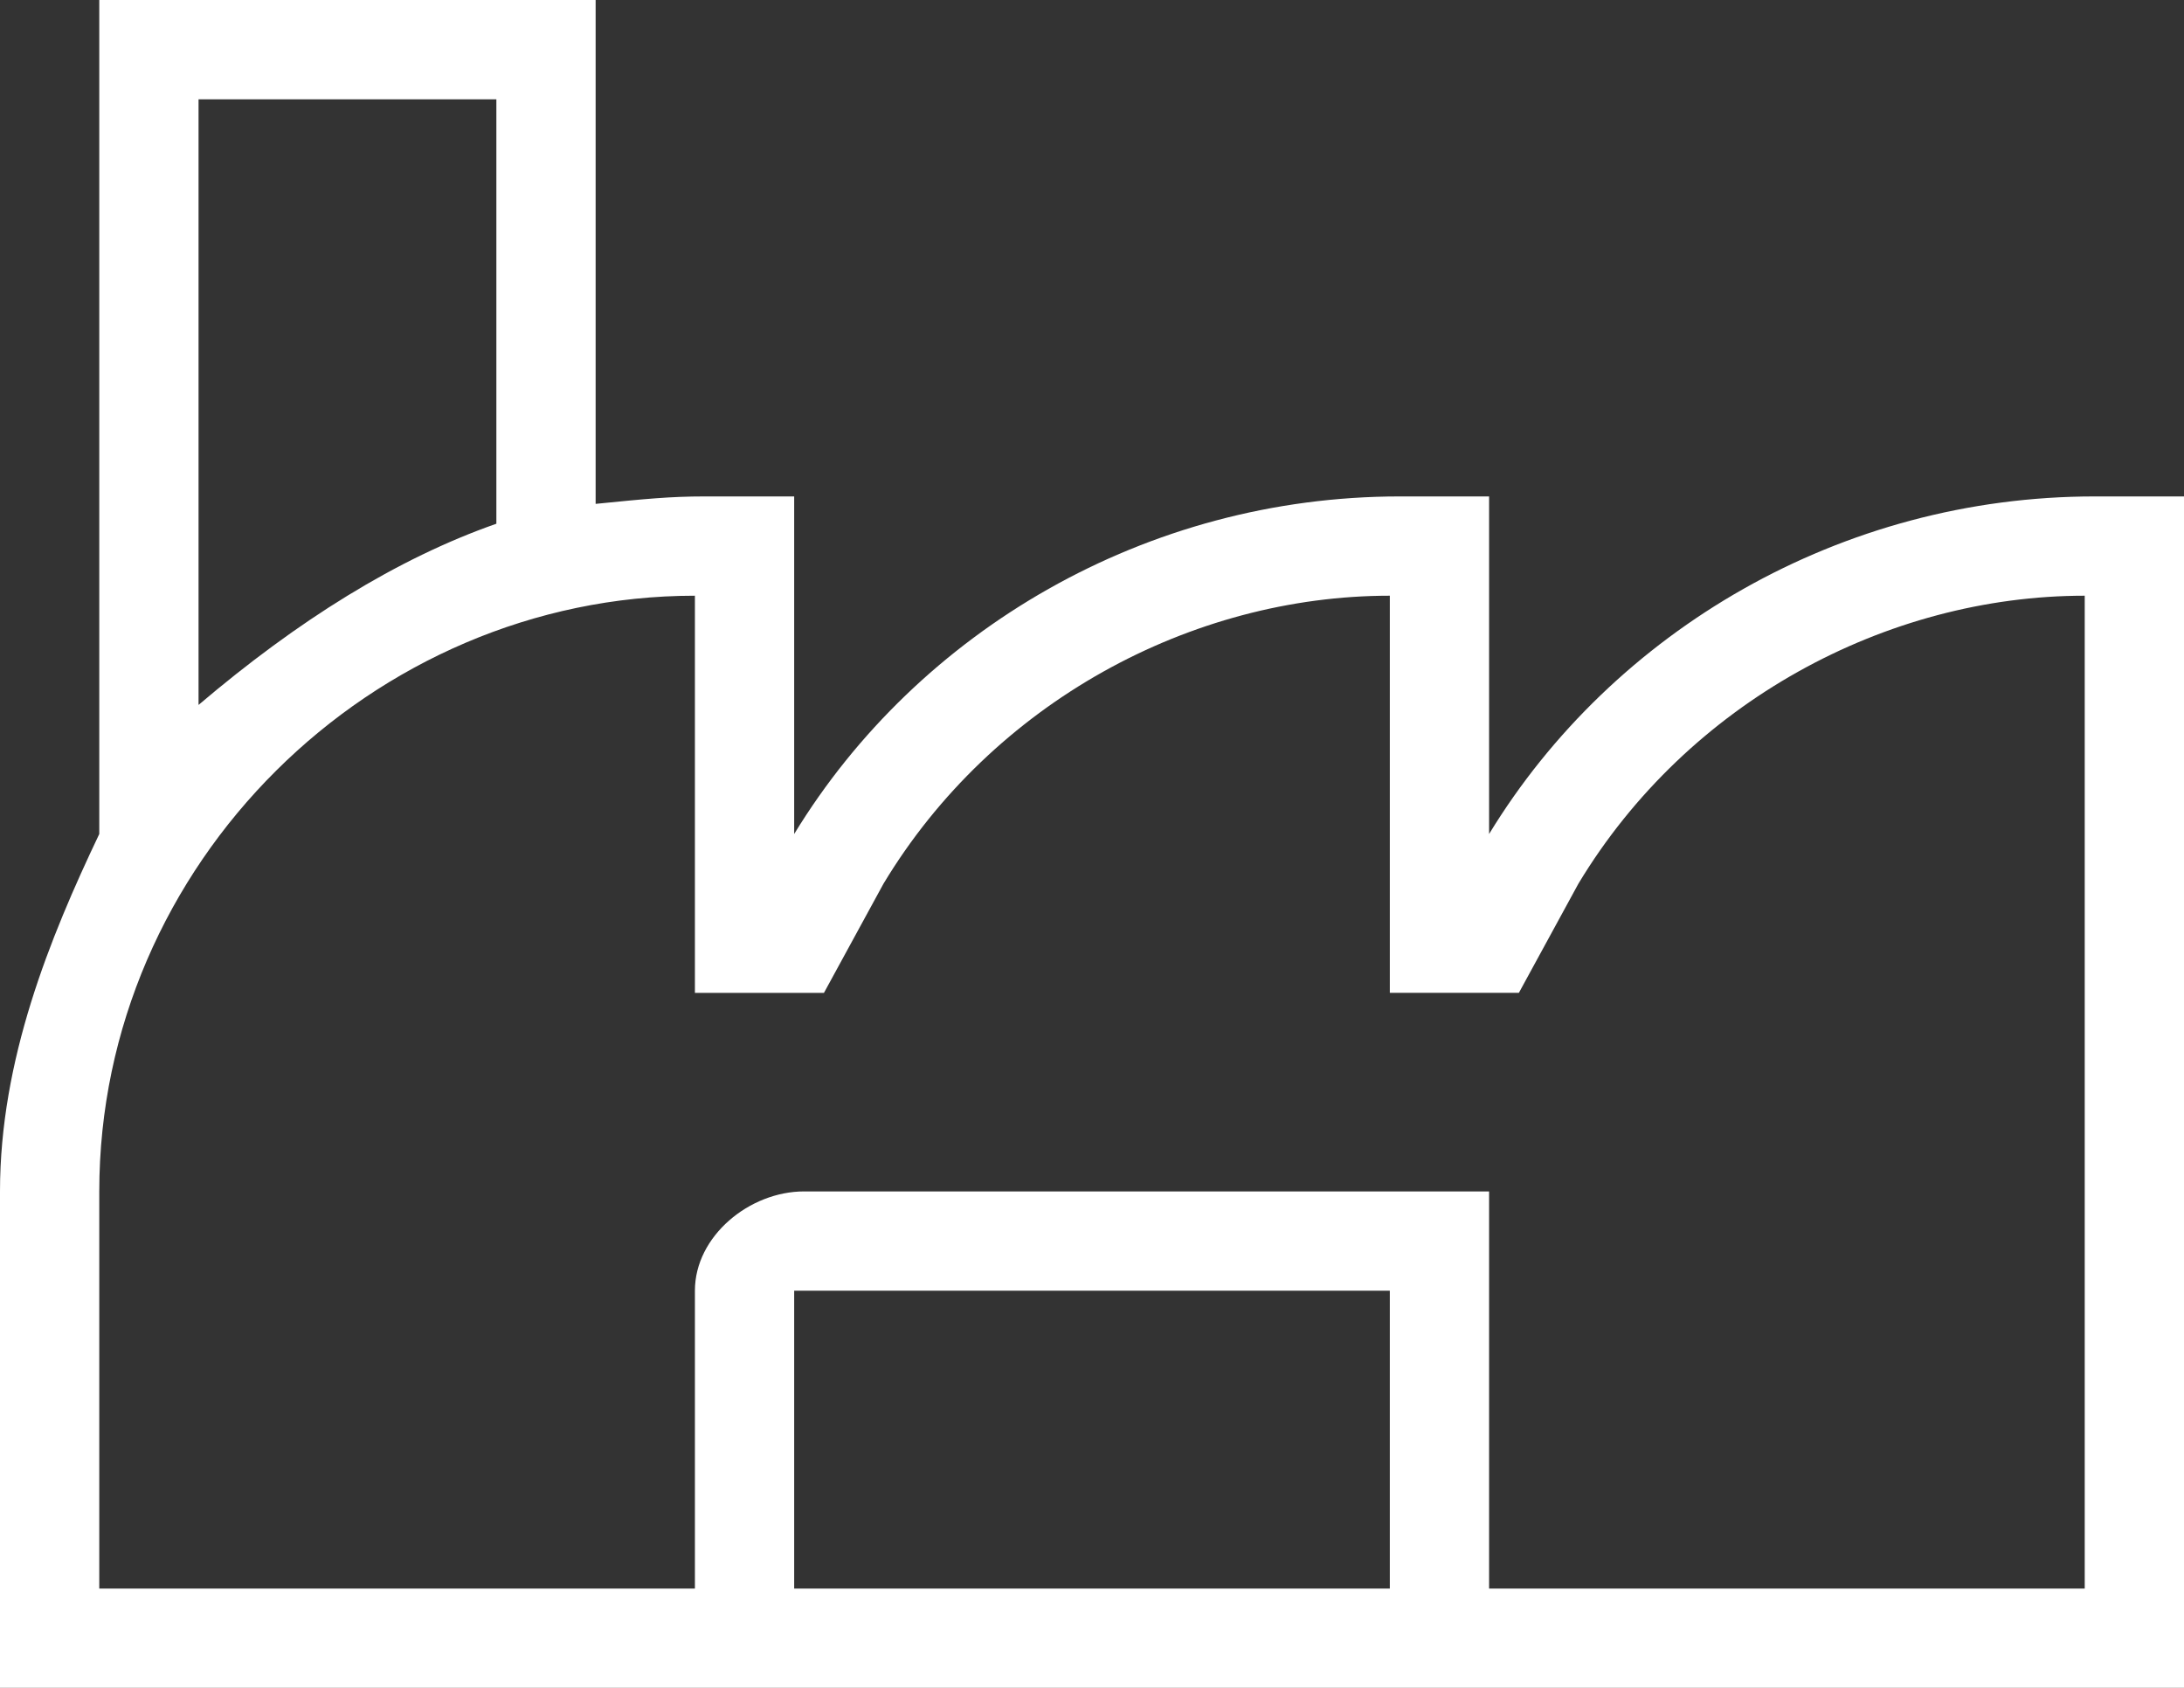 <?xml version="1.0" encoding="utf-8"?>
<!-- Generator: Adobe Illustrator 21.1.0, SVG Export Plug-In . SVG Version: 6.00 Build 0)  -->
<svg version="1.1" id="Capa_1" xmlns="http://www.w3.org/2000/svg" xmlns:xlink="http://www.w3.org/1999/xlink" x="0px" y="0px"
	 viewBox="0 0 88 68" style="enable-background:new 0 0 88 68;" xml:space="preserve">
<rect x="0" y="0" width="88" height="68" fill="#333333" stroke="none"/>
<style type="text/css">
	.st0{fill:#FFFFFF;}
</style>
<path class="st0" d="M84,64H60V48H32.4c-2.2,0-4.4,1.8-4.4,4v12H4V48c0-13.2,11-24,24-24v16h5.2l2.4-4.4C40,28.3,48,24,56,24v16h5.2
	l2.4-4.4C68,28.3,76,24,84,24L84,64L84,64z M56,64H32V52h24V64z M8,4h12v17.1c-4,1.4-8,3.9-12,7.3C8,28.4,8,4,8,4z M84.4,20
	C74.2,20,65,25.4,60,33.6V20h-3.6C46.2,20,37,25.4,32,33.6V20h-3.6C27,20,26,20.1,24,20.3V0H4v33.6C2,37.8,0,42.7,0,48v20h88V20
	C88,20,84.4,20,84.4,20z"/>
</svg>
